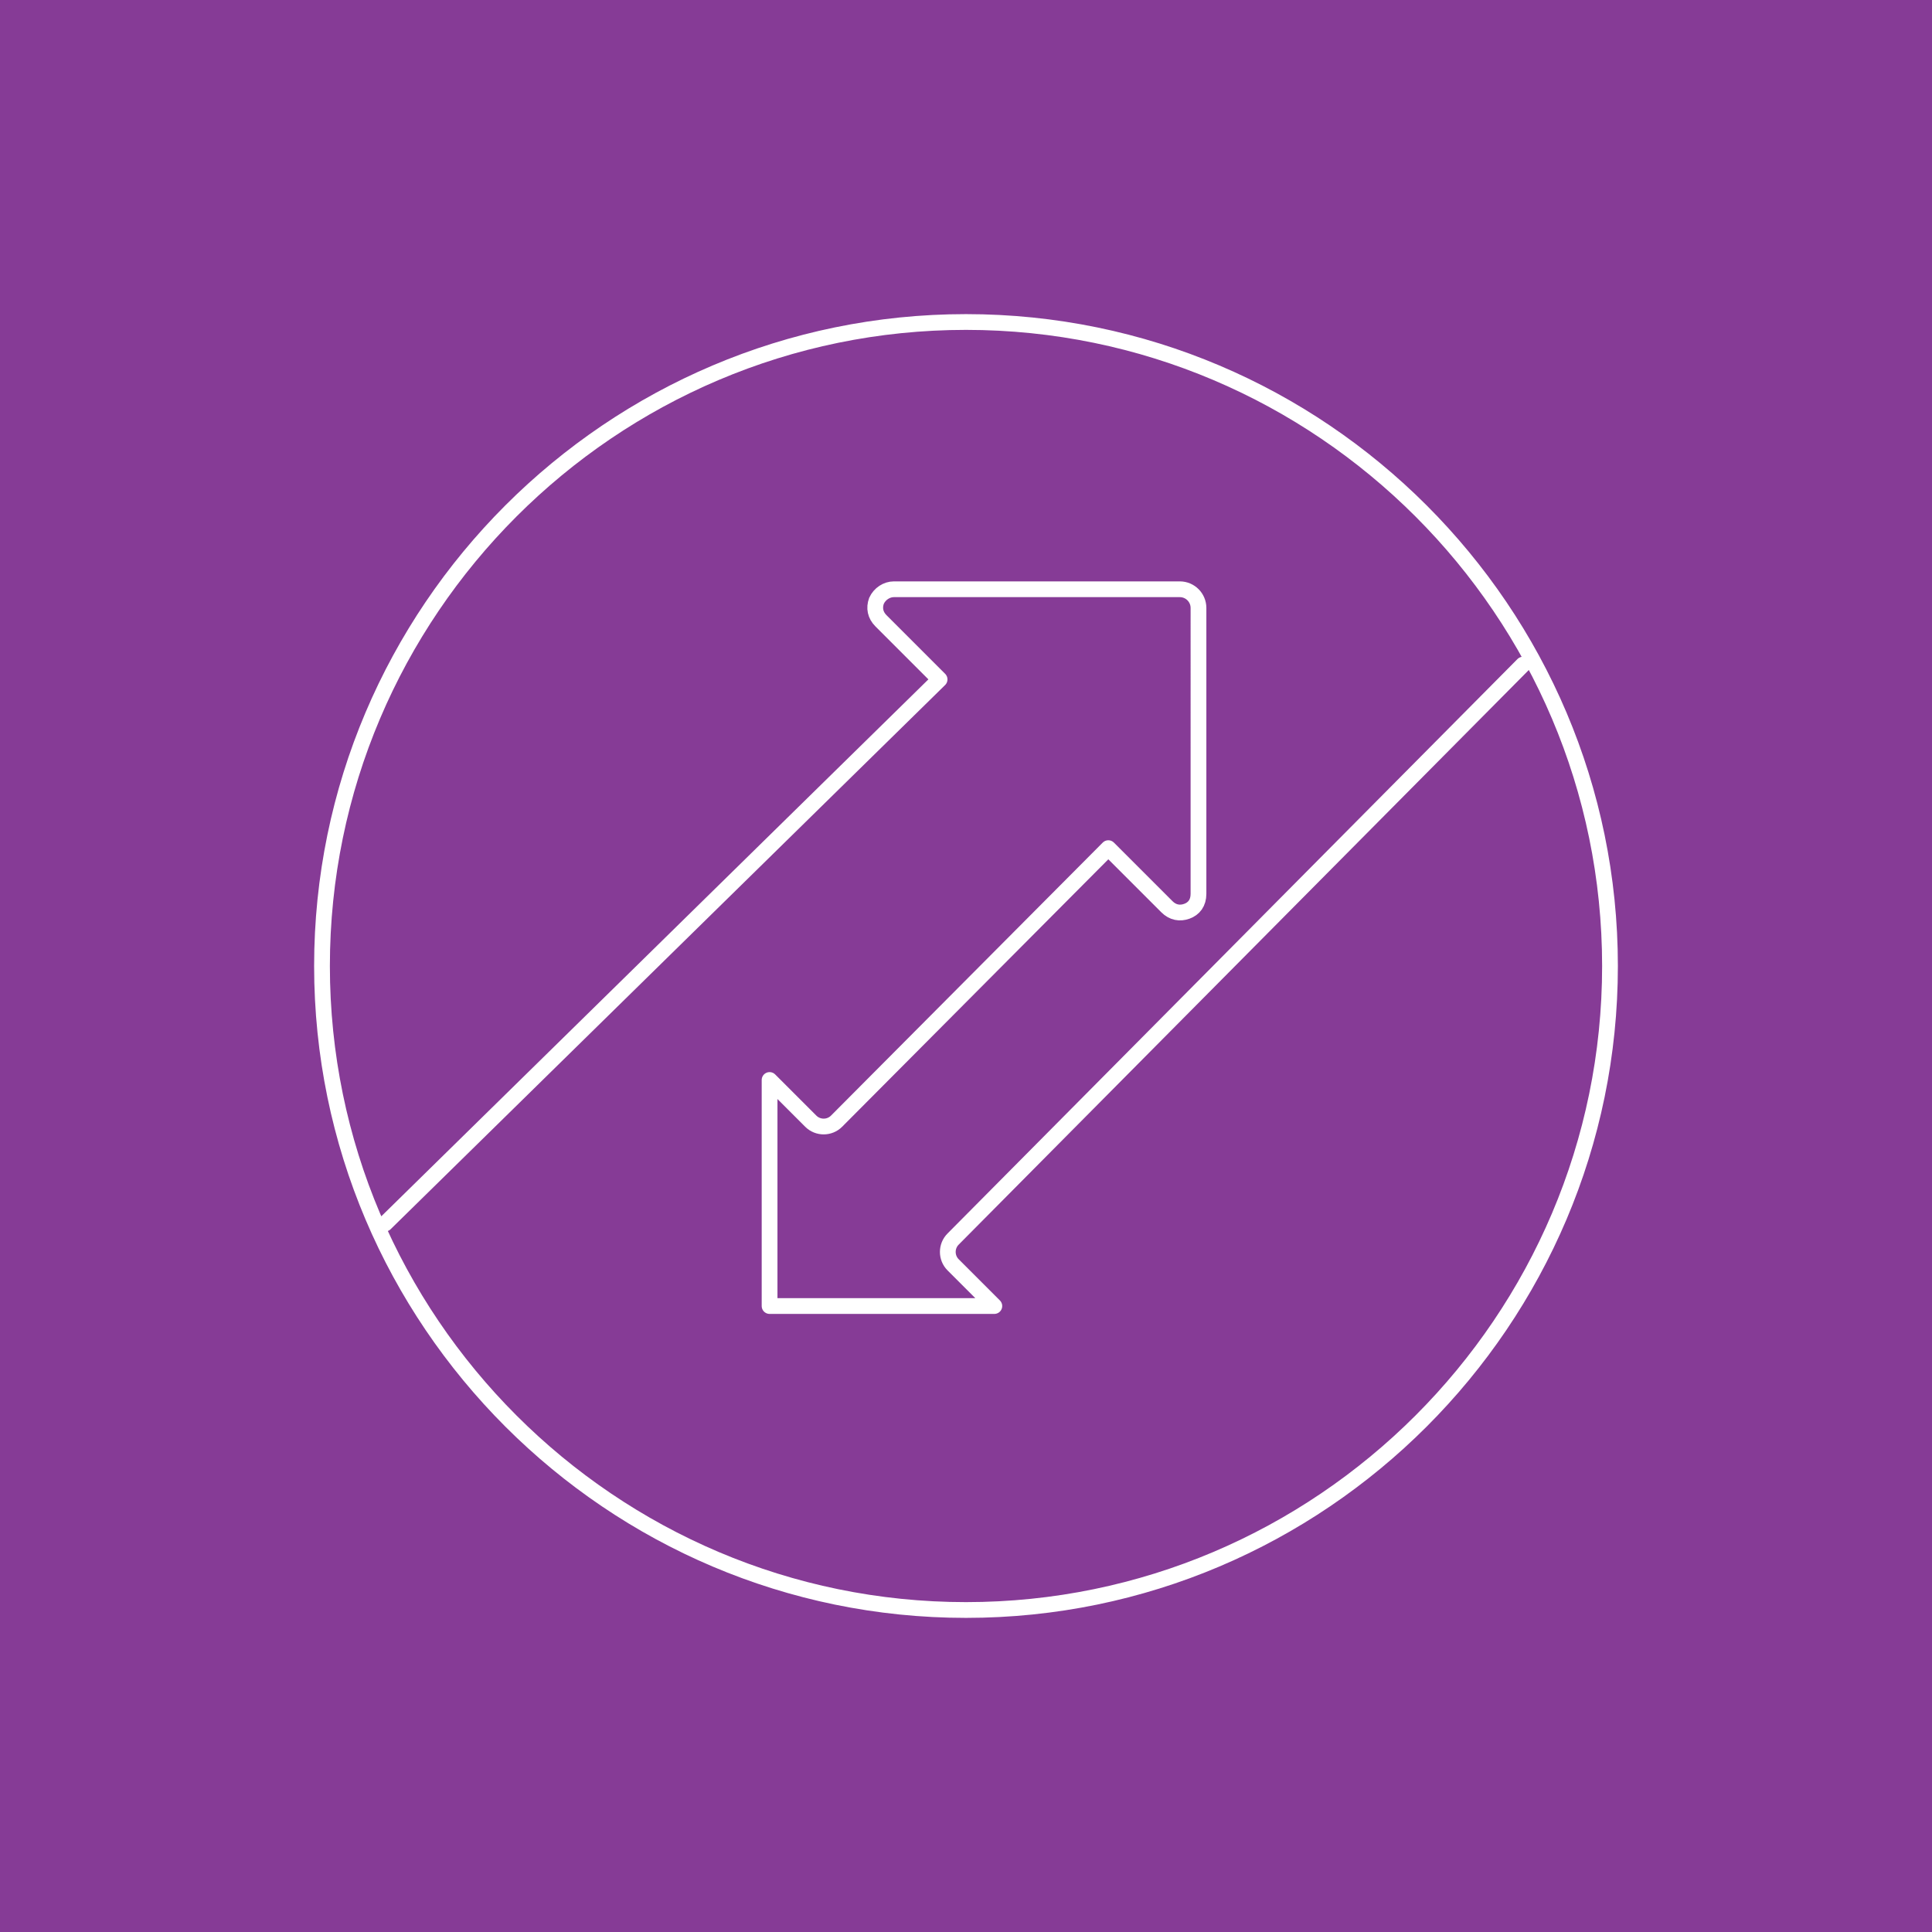 <?xml version="1.0" encoding="utf-8"?>
<!-- Generator: Adobe Illustrator 20.1.0, SVG Export Plug-In . SVG Version: 6.00 Build 0)  -->
<svg version="1.1" id="Layer_1" xmlns="http://www.w3.org/2000/svg" xmlns:xlink="http://www.w3.org/1999/xlink" x="0px" y="0px"
	 width="300px" height="300px" viewBox="0 0 300 300" style="enable-background:new 0 0 300 300;" xml:space="preserve">
<style type="text/css">
	.st0{fill:#863B96;}
	.st1{fill:none;stroke:#FFFFFF;stroke-width:2.447;stroke-linecap:round;stroke-linejoin:round;stroke-miterlimit:10;}
</style>
<rect class="st0" width="300" height="300"/>
<path class="st1" d="M150,50C94.9,50,50,94.9,50,150s44.9,100,100,100s100-44.9,100-100S205.1,50,150,50z M236.5,103.2L148,192.4
	c-1.1,1.1-1.1,2.9,0,4l6.4,6.4h-34.9v-35.1l6.4,6.4c1.1,1.1,2.9,1.1,4,0l42.2-42.4l9.1,9.1c0.9,0.9,2,1.1,3.1,0.7
	c1.1-0.4,1.8-1.3,1.8-2.7V94.4c0-1.6-1.3-2.9-2.9-2.9h-44.4c-1.1,0-2.2,0.7-2.7,1.8c-0.4,1.1-0.2,2.2,0.7,3.1l9.1,9.1l-86.1,84.5"/>
</svg>
